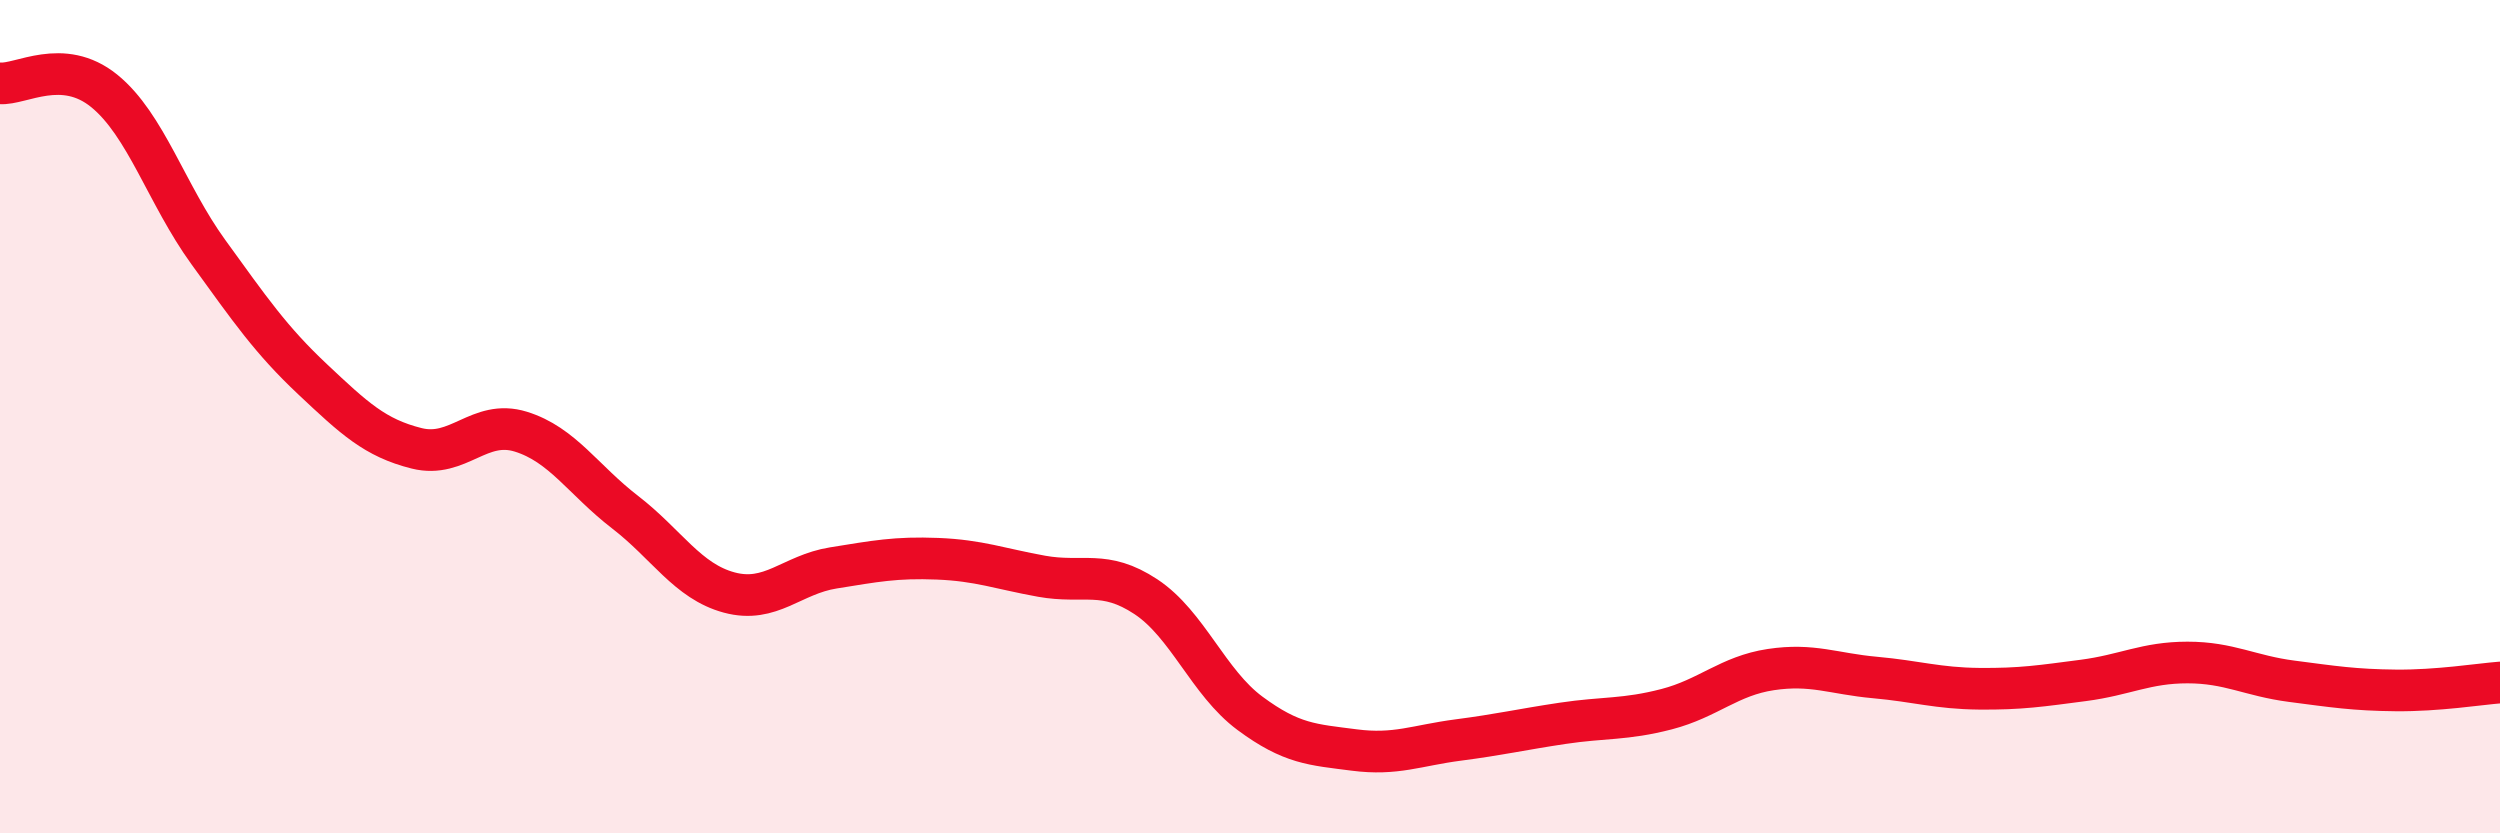 
    <svg width="60" height="20" viewBox="0 0 60 20" xmlns="http://www.w3.org/2000/svg">
      <path
        d="M 0,2 C 0.5,2.04 1.5,1.37 2.5,2.18 C 3.5,2.99 4,4.67 5,6.05 C 6,7.43 6.5,8.16 7.5,9.1 C 8.5,10.04 9,10.51 10,10.76 C 11,11.01 11.5,10.05 12.5,10.36 C 13.5,10.67 14,11.52 15,12.29 C 16,13.06 16.5,13.95 17.5,14.22 C 18.5,14.49 19,13.79 20,13.63 C 21,13.47 21.5,13.37 22.5,13.41 C 23.5,13.45 24,13.65 25,13.83 C 26,14.01 26.5,13.66 27.5,14.32 C 28.5,14.98 29,16.38 30,17.12 C 31,17.86 31.5,17.87 32.5,18 C 33.5,18.13 34,17.89 35,17.76 C 36,17.63 36.5,17.51 37.5,17.36 C 38.5,17.21 39,17.28 40,17.02 C 41,16.76 41.5,16.22 42.5,16.07 C 43.5,15.92 44,16.17 45,16.26 C 46,16.35 46.5,16.52 47.5,16.53 C 48.5,16.54 49,16.46 50,16.33 C 51,16.2 51.5,15.9 52.5,15.9 C 53.5,15.9 54,16.22 55,16.35 C 56,16.48 56.5,16.56 57.5,16.57 C 58.5,16.58 59.5,16.42 60,16.38L60 20L0 20Z"
        fill="#EB0A25"
        opacity="0.1"
        stroke-linecap="round"
        stroke-linejoin="round"
      />
      <path
        d="M 0,2 C 0.5,2.04 1.5,1.37 2.5,2.18 C 3.5,2.99 4,4.67 5,6.05 C 6,7.43 6.5,8.16 7.5,9.1 C 8.5,10.04 9,10.51 10,10.76 C 11,11.01 11.5,10.05 12.5,10.36 C 13.5,10.67 14,11.52 15,12.29 C 16,13.06 16.5,13.95 17.5,14.22 C 18.5,14.49 19,13.79 20,13.63 C 21,13.47 21.5,13.37 22.5,13.41 C 23.5,13.45 24,13.65 25,13.83 C 26,14.01 26.5,13.66 27.5,14.32 C 28.5,14.98 29,16.38 30,17.12 C 31,17.86 31.5,17.87 32.5,18 C 33.5,18.13 34,17.89 35,17.76 C 36,17.63 36.5,17.51 37.5,17.36 C 38.5,17.21 39,17.28 40,17.02 C 41,16.76 41.5,16.22 42.5,16.07 C 43.5,15.92 44,16.17 45,16.26 C 46,16.35 46.5,16.52 47.5,16.53 C 48.5,16.54 49,16.46 50,16.33 C 51,16.2 51.5,15.9 52.5,15.9 C 53.5,15.9 54,16.22 55,16.35 C 56,16.48 56.5,16.56 57.5,16.57 C 58.5,16.58 59.5,16.42 60,16.38"
        stroke="#EB0A25"
        stroke-width="1"
        fill="none"
        stroke-linecap="round"
        stroke-linejoin="round"
      />
    </svg>
  